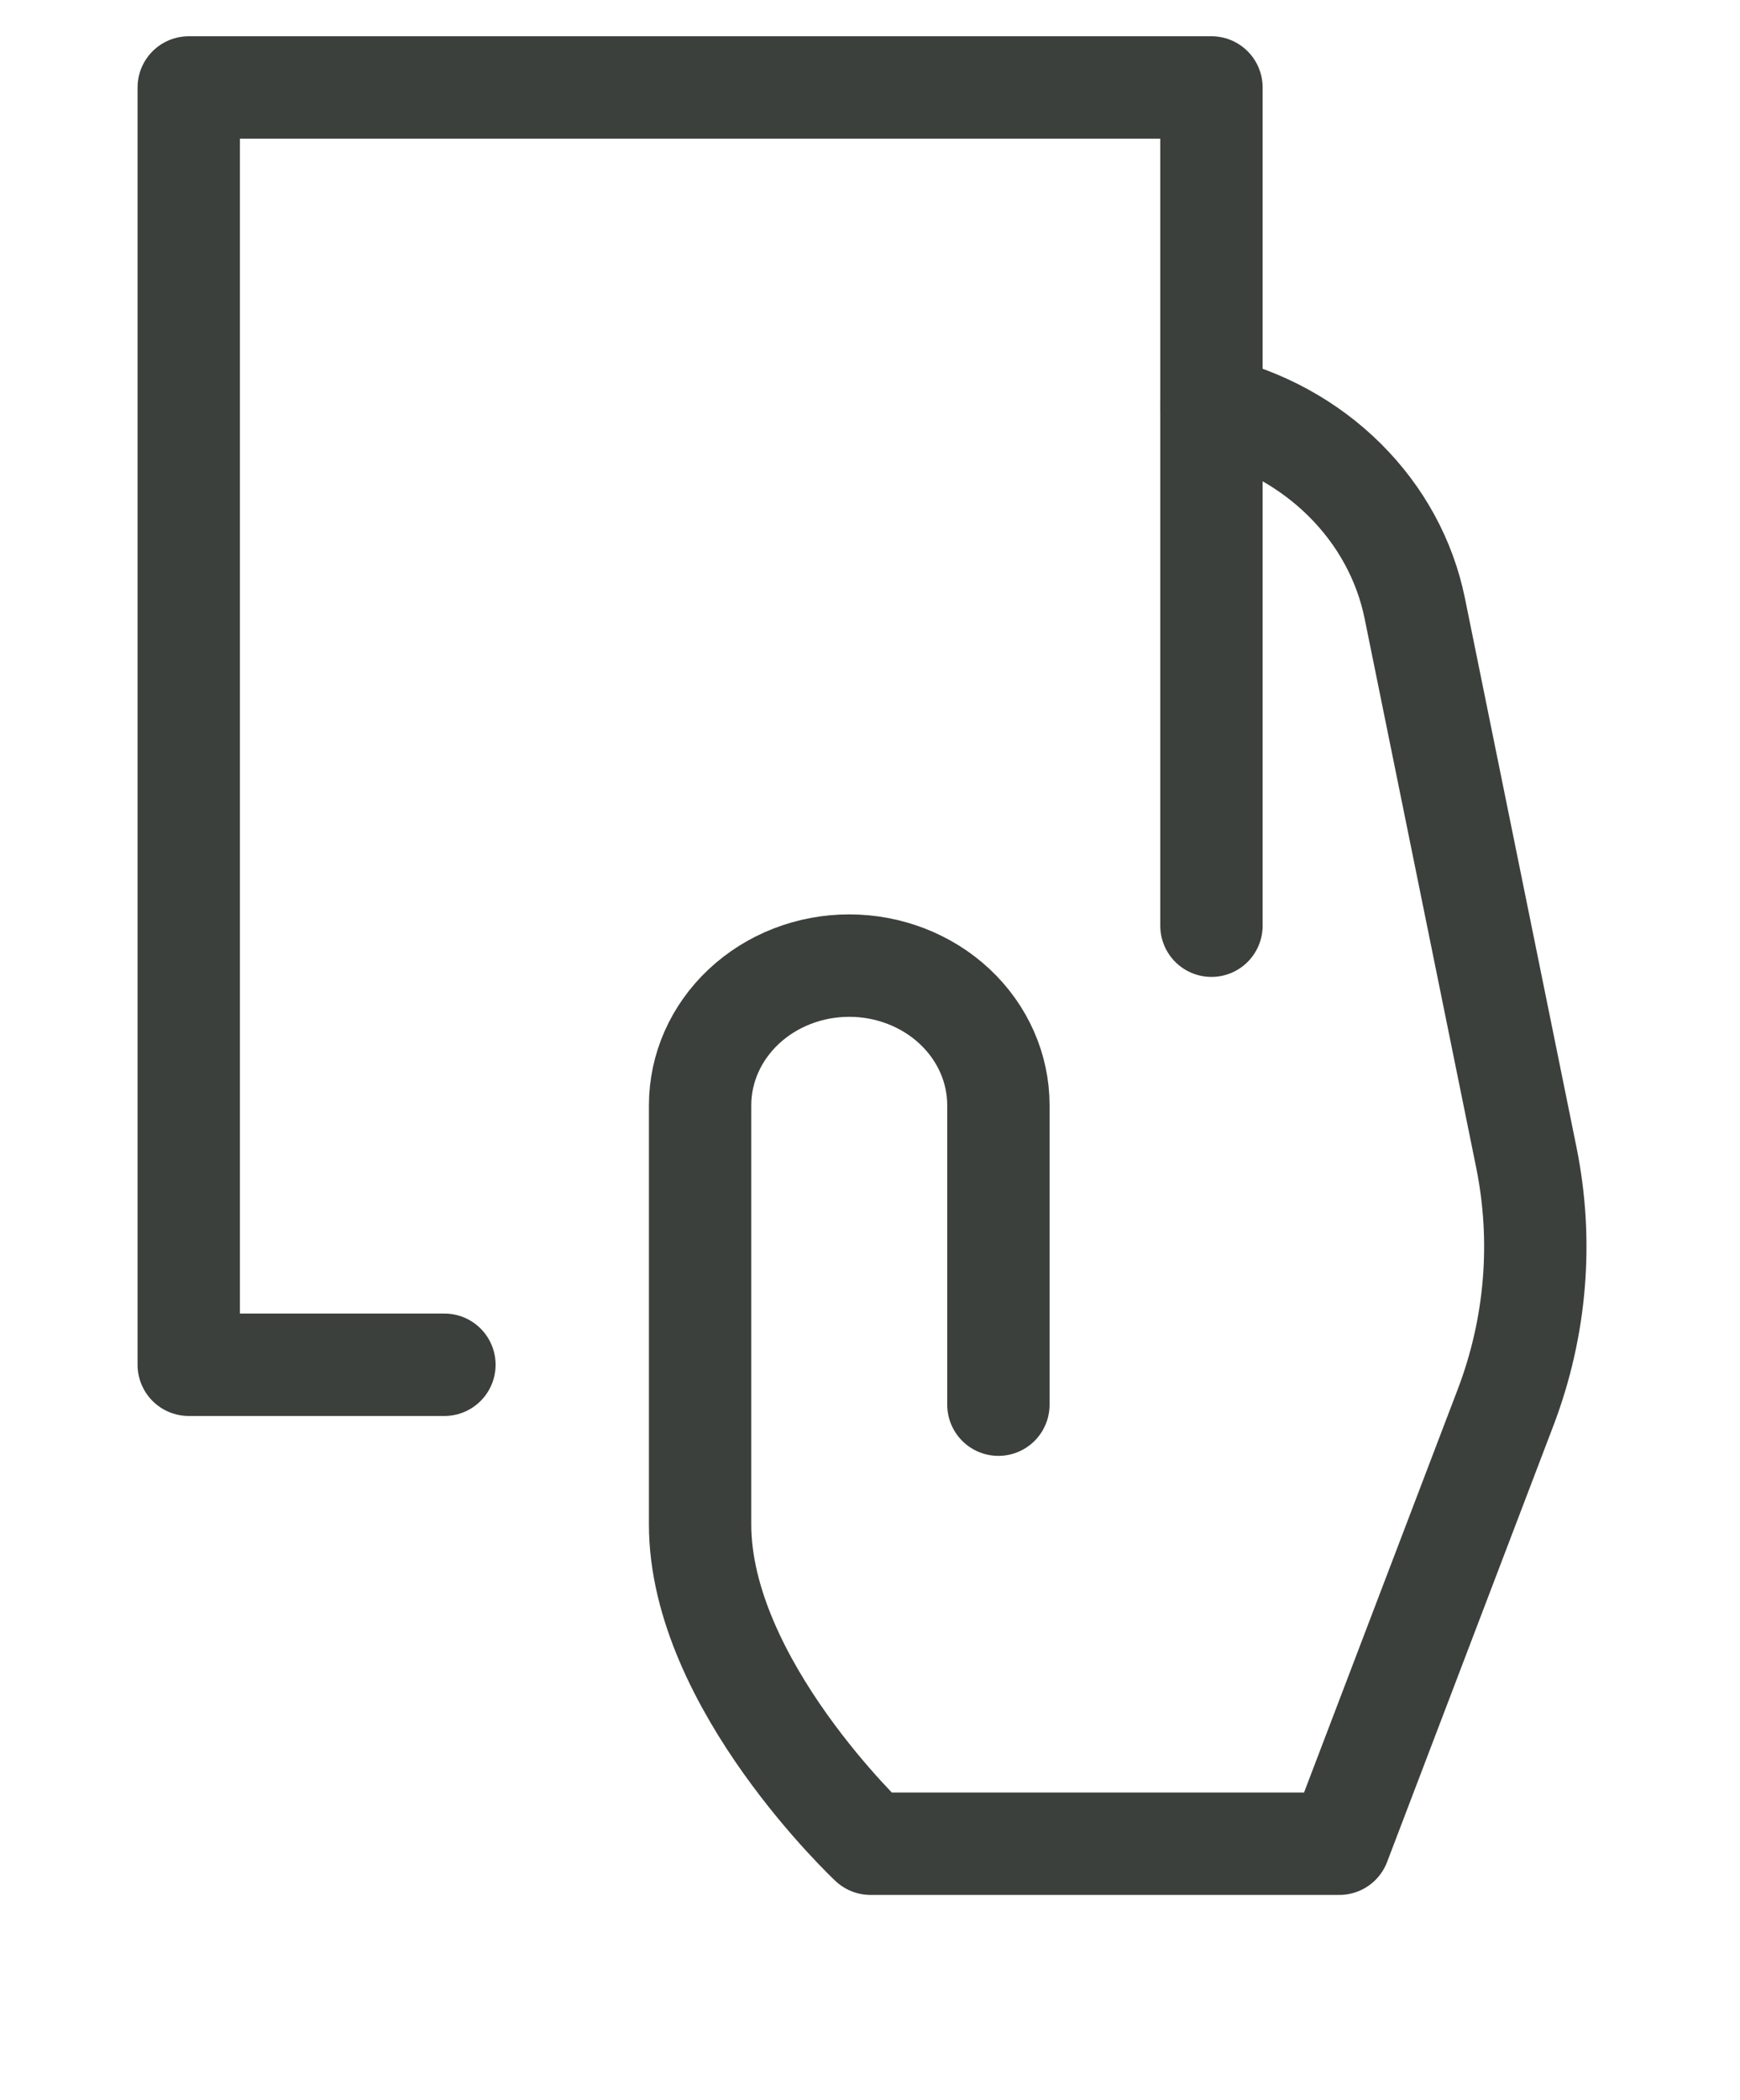 <svg width="34" height="41" viewBox="0 0 34 41" fill="none" xmlns="http://www.w3.org/2000/svg">
<path d="M19.509 27.427V21.582C19.509 20.858 19.202 20.165 18.655 19.653C18.109 19.142 17.367 18.854 16.594 18.854V18.854C15.821 18.854 15.08 19.142 14.534 19.653C13.987 20.165 13.68 20.858 13.68 21.582V29.765C13.68 32.883 17.011 36 17.011 36H26.17L29.418 27.485C30.017 25.916 30.157 24.226 29.823 22.59L27.645 11.879C27.453 10.936 26.977 10.065 26.273 9.368C25.569 8.67 24.667 8.176 23.672 7.943V7.943" stroke="#3C403D" stroke-width="2" stroke-linecap="round" stroke-linejoin="round"/>
<path d="M23.672 18.075V1.708H3.688V26.648H8.684" stroke="#3C403D" stroke-width="2" stroke-linecap="round" stroke-linejoin="round"/>
</svg>
